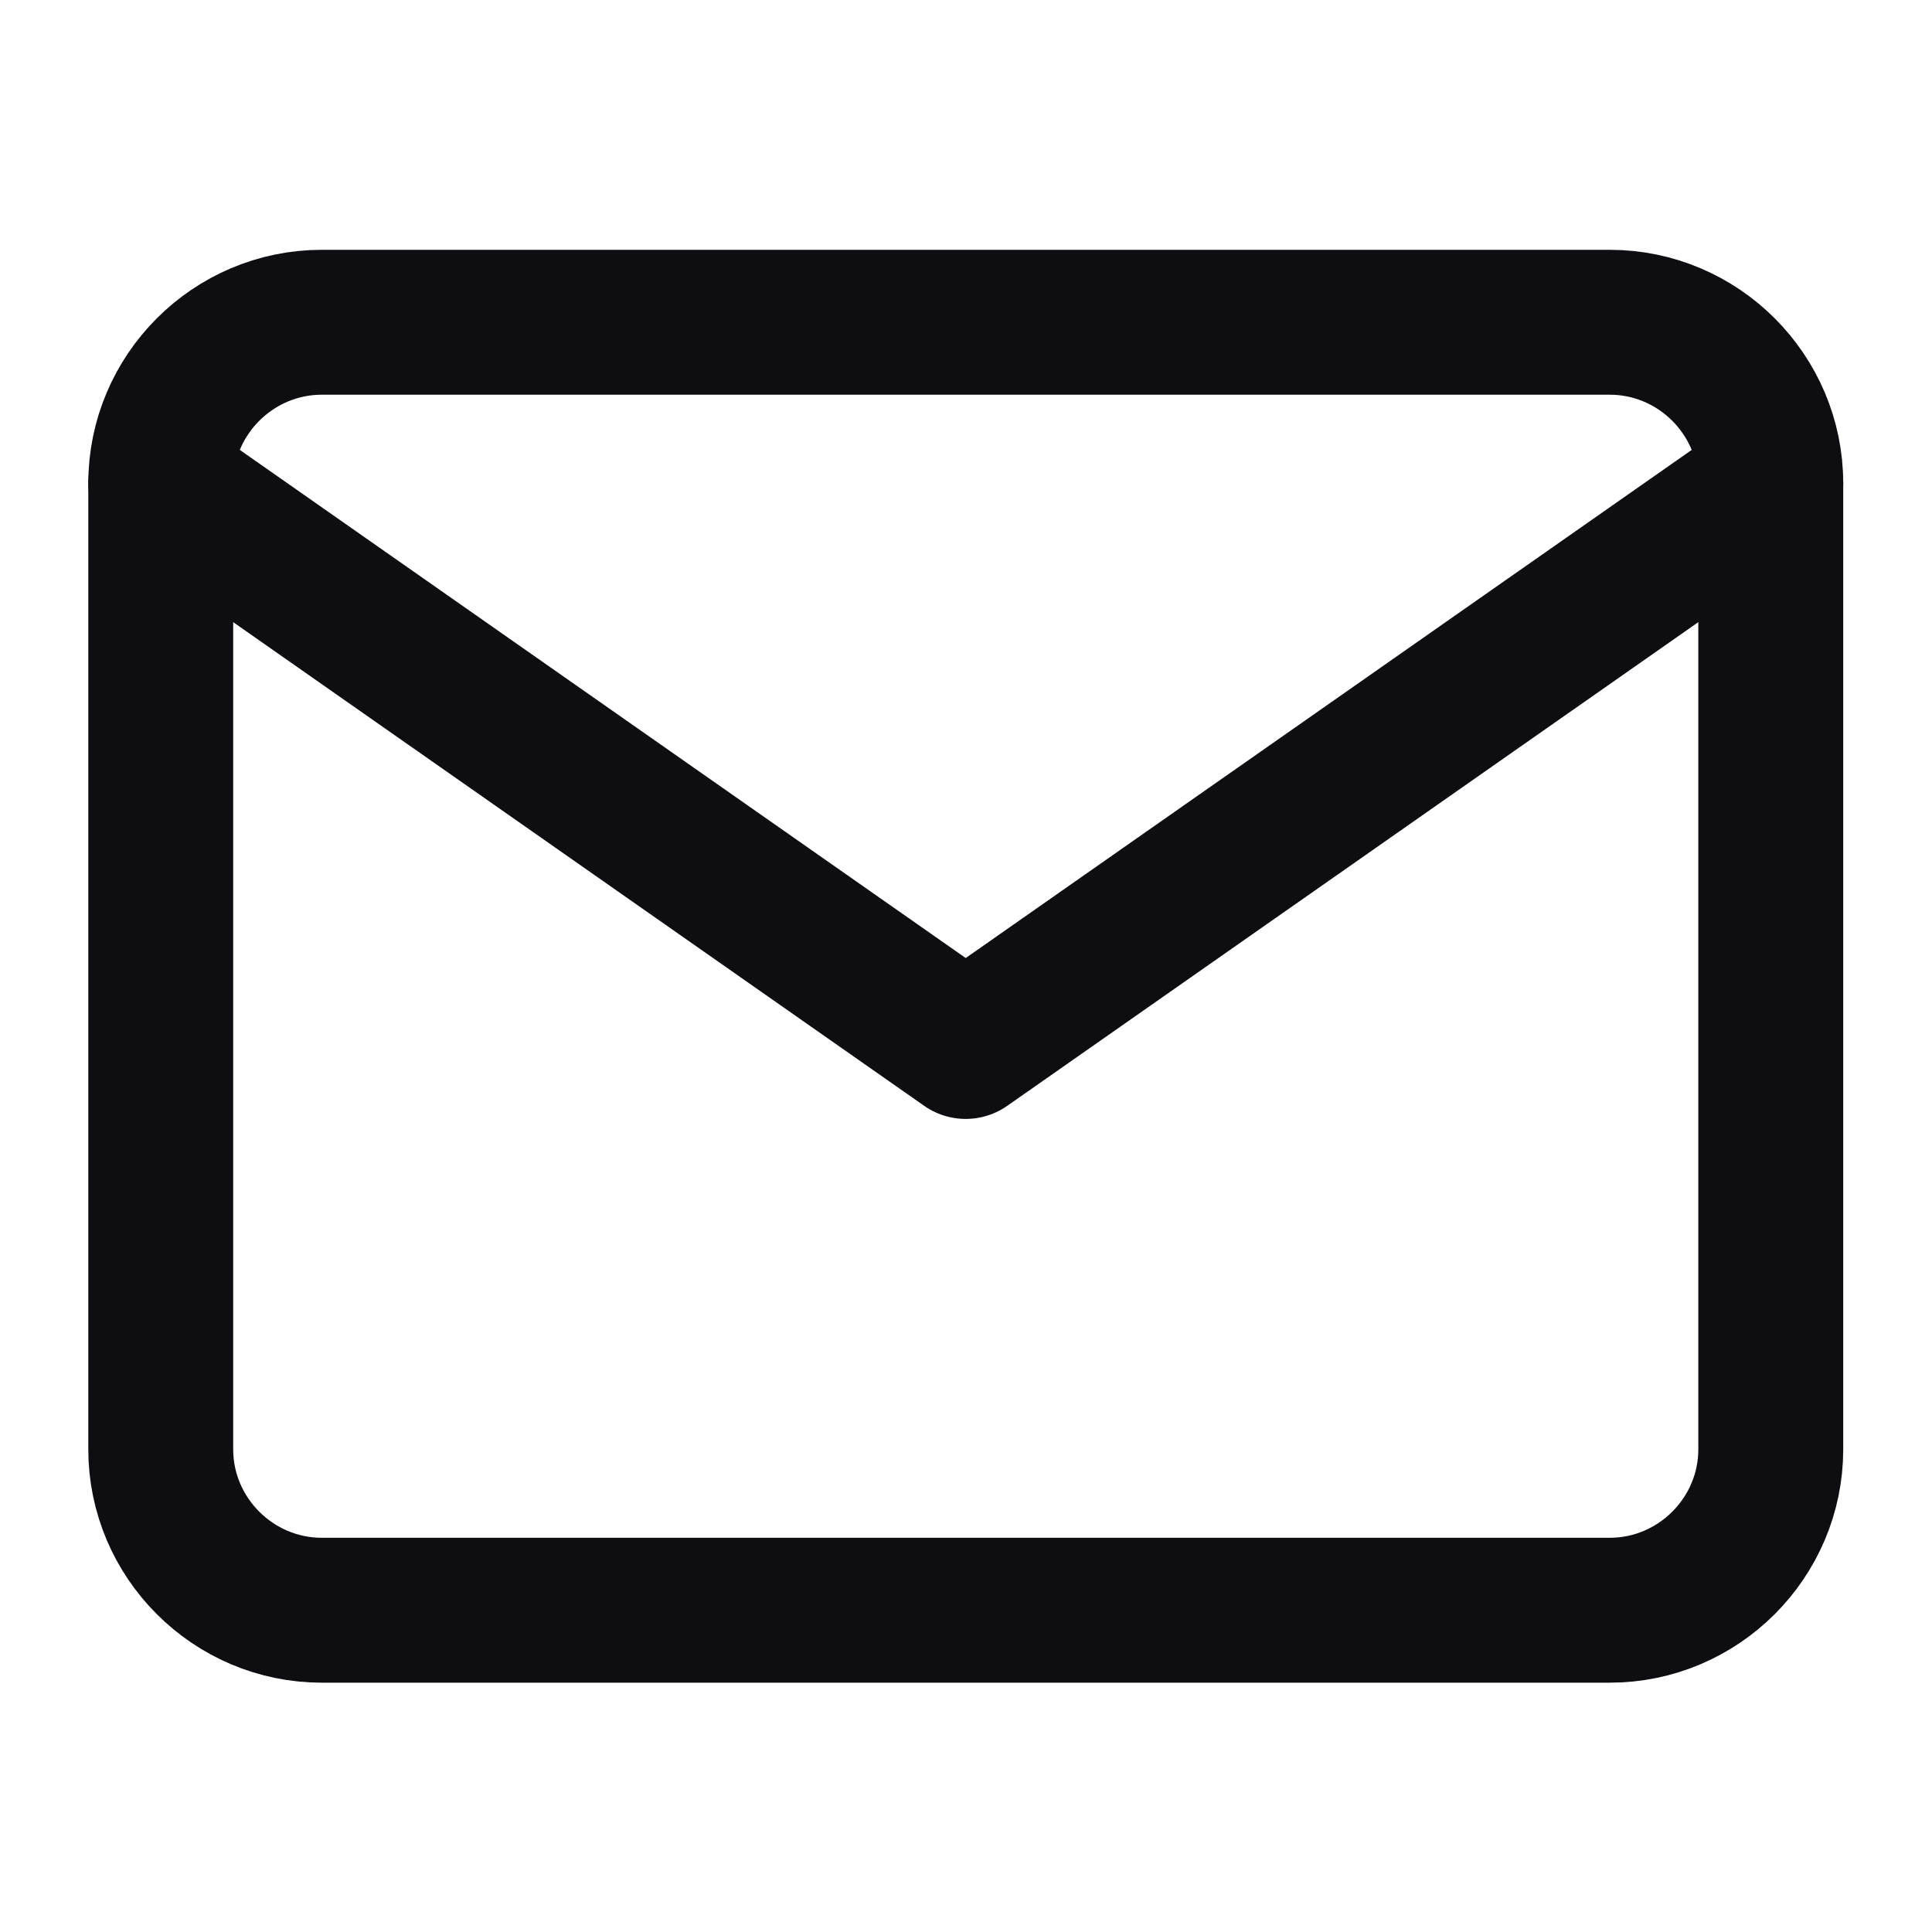 <svg width="20" height="20" viewBox="0 0 20 20" fill="none" xmlns="http://www.w3.org/2000/svg">
<path d="M3.331 3.336H16.664C17.581 3.336 18.331 4.086 18.331 5.003V15.003C18.331 15.919 17.581 16.669 16.664 16.669H3.331C2.414 16.669 1.664 15.919 1.664 15.003V5.003C1.664 4.086 2.414 3.336 3.331 3.336Z" stroke="#0D0D12" stroke-width="1.5" stroke-linecap="round" stroke-linejoin="round"/>
<path d="M18.331 5L9.997 10.833L1.664 5" stroke="#0D0D12" stroke-width="1.5" stroke-linecap="round" stroke-linejoin="round"/>
</svg>
